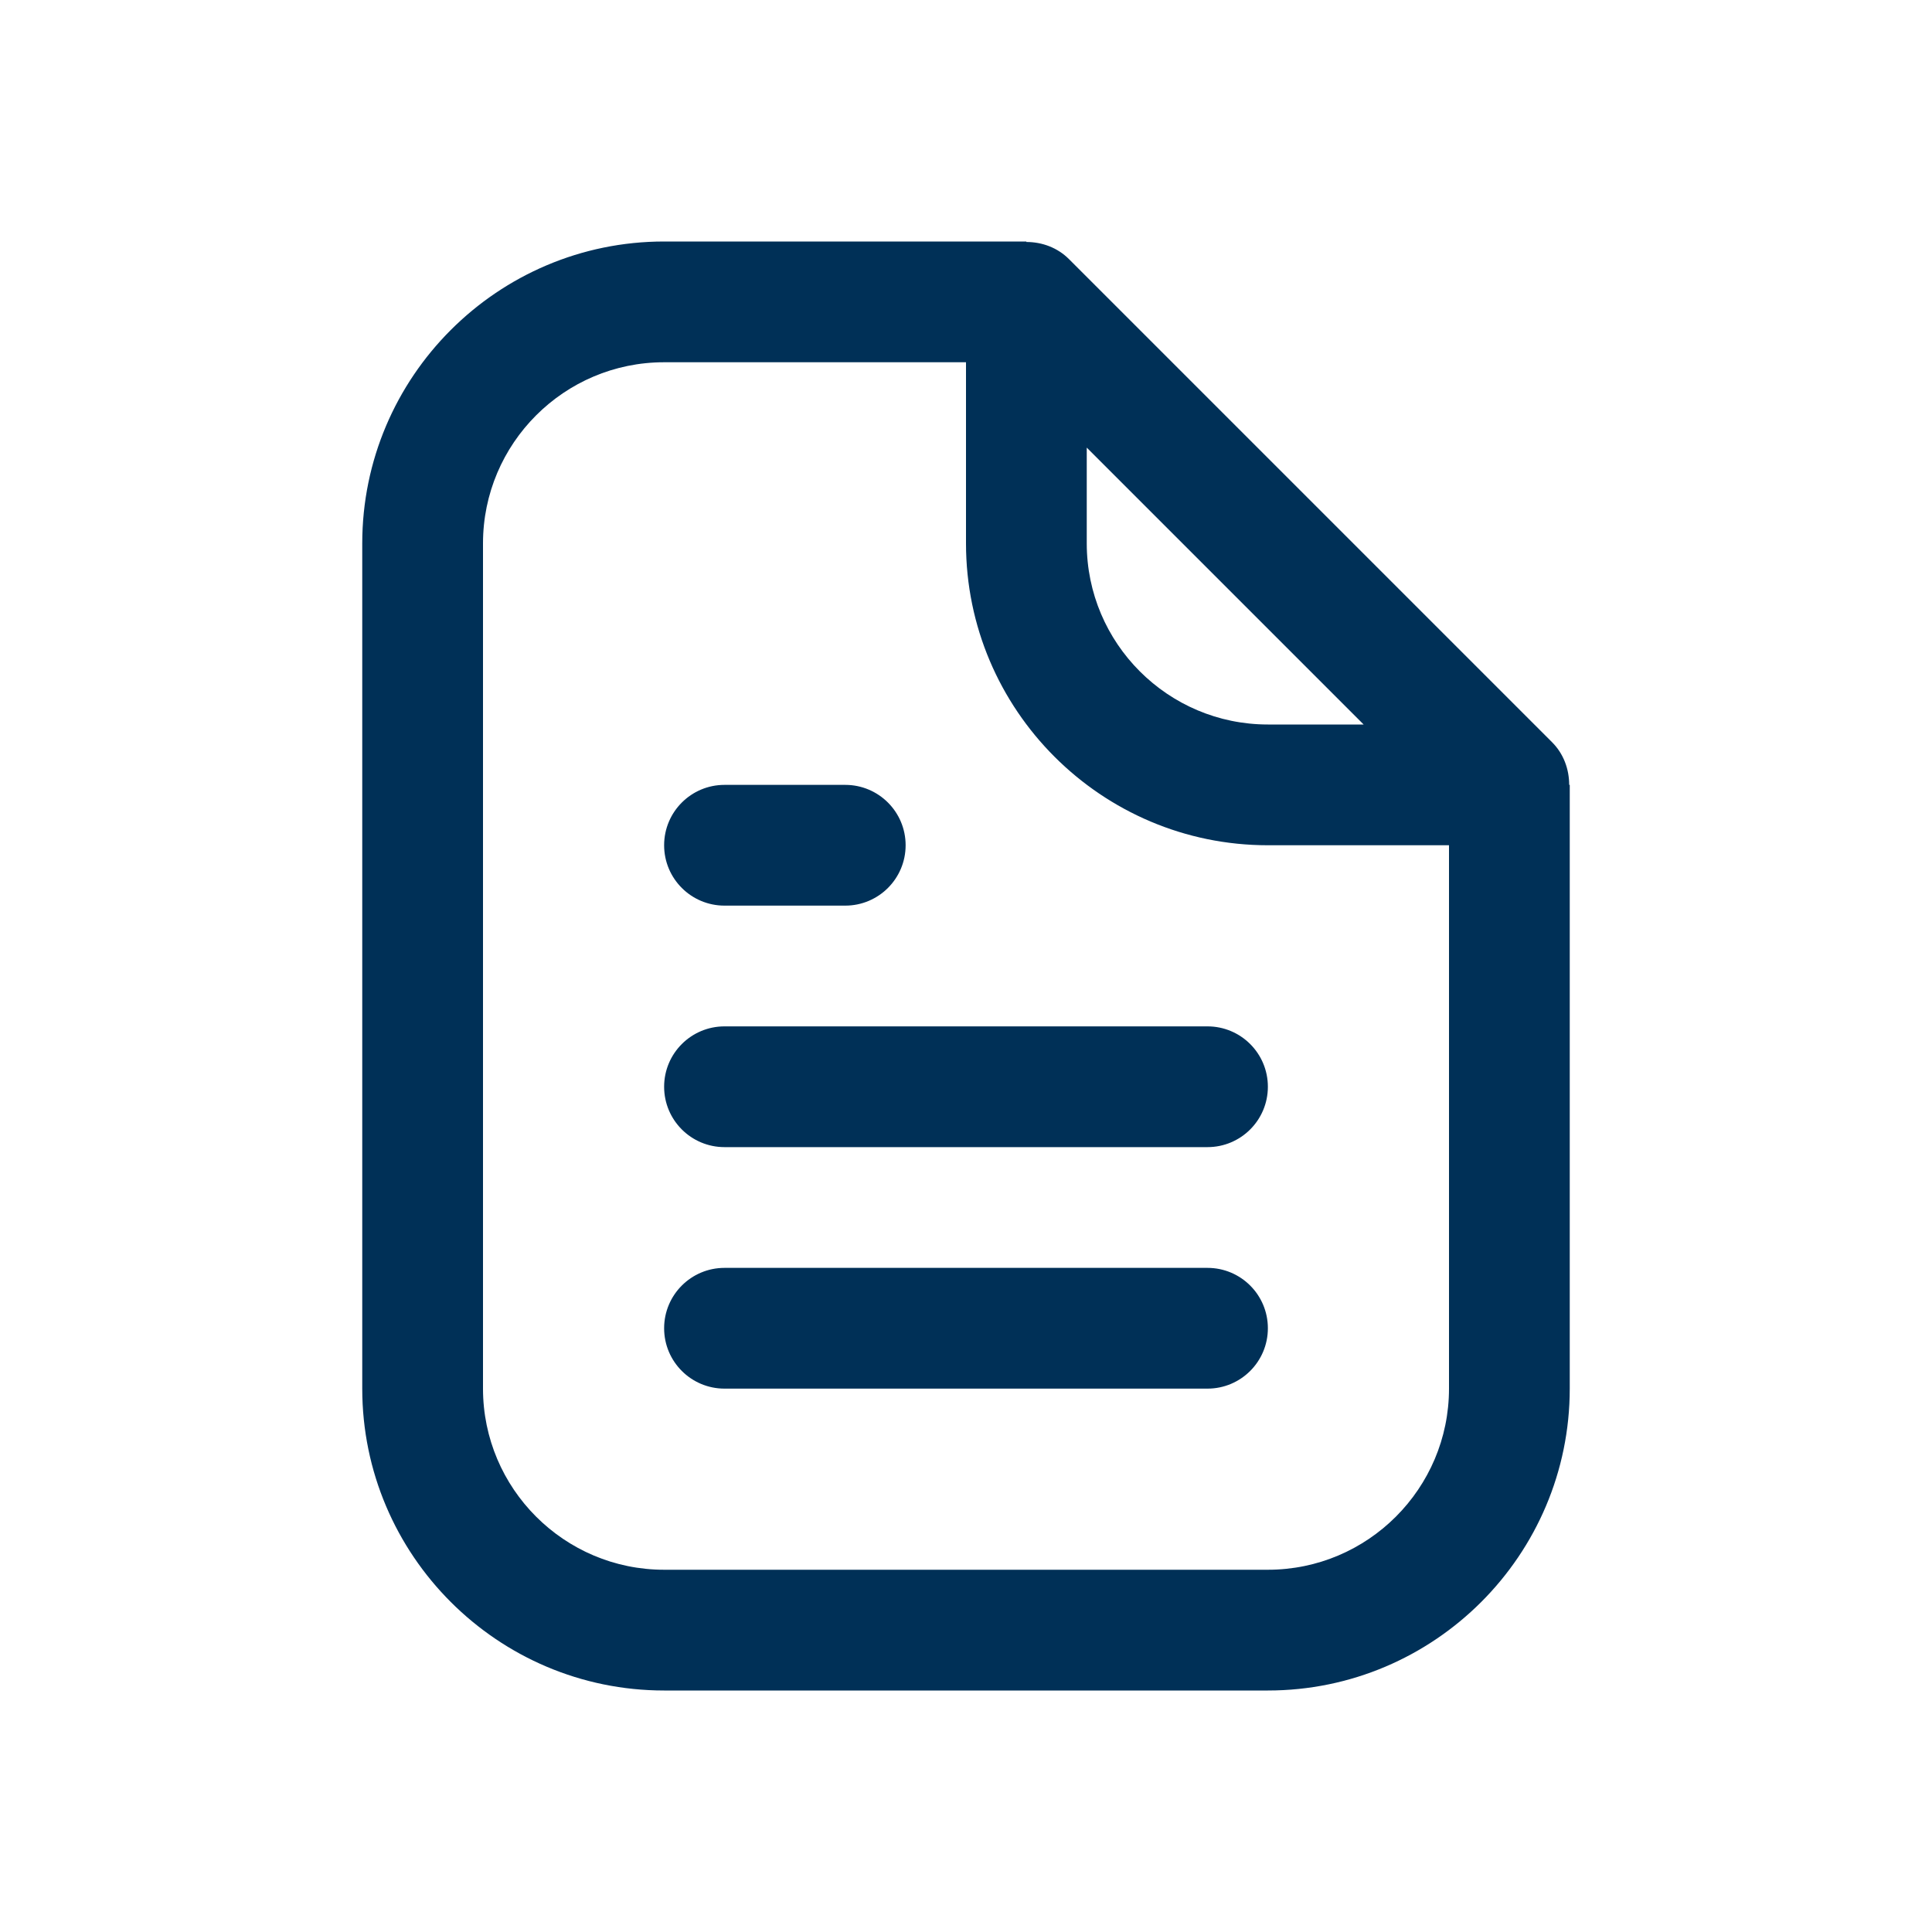 <svg width="44" height="44" viewBox="0 0 44 44" fill="none" xmlns="http://www.w3.org/2000/svg">
<path d="M35.737 17.875C35.737 17.518 35.61 17.166 35.347 16.903L24.347 5.903C24.084 5.639 23.732 5.511 23.375 5.511V5.5H15.125C11.334 5.5 8.25 8.584 8.25 12.375V31.625C8.25 35.416 11.334 38.5 15.125 38.5H28.875C32.666 38.5 35.75 35.416 35.75 31.625V17.875H35.737ZM24.75 10.194L31.056 16.5H28.875C26.6 16.5 24.75 14.65 24.75 12.375V10.194ZM28.875 35.75H15.125C12.85 35.75 11 33.9 11 31.625V12.375C11 10.1 12.85 8.25 15.125 8.25H22V12.375C22 16.166 25.084 19.25 28.875 19.25H33V31.625C33 33.9 31.15 35.75 28.875 35.75ZM28.875 30.25C28.875 31.01 28.259 31.625 27.5 31.625H16.5C15.741 31.625 15.125 31.01 15.125 30.25C15.125 29.49 15.741 28.875 16.5 28.875H27.5C28.259 28.875 28.875 29.49 28.875 30.25ZM28.875 24.75C28.875 25.51 28.259 26.125 27.5 26.125H16.5C15.741 26.125 15.125 25.51 15.125 24.75C15.125 23.99 15.741 23.375 16.5 23.375H27.5C28.259 23.375 28.875 23.99 28.875 24.75ZM15.125 19.25C15.125 18.49 15.741 17.875 16.5 17.875H19.25C20.009 17.875 20.625 18.49 20.625 19.25C20.625 20.01 20.009 20.625 19.25 20.625H16.5C15.741 20.625 15.125 20.01 15.125 19.25Z" fill="#003057"/>
</svg>
